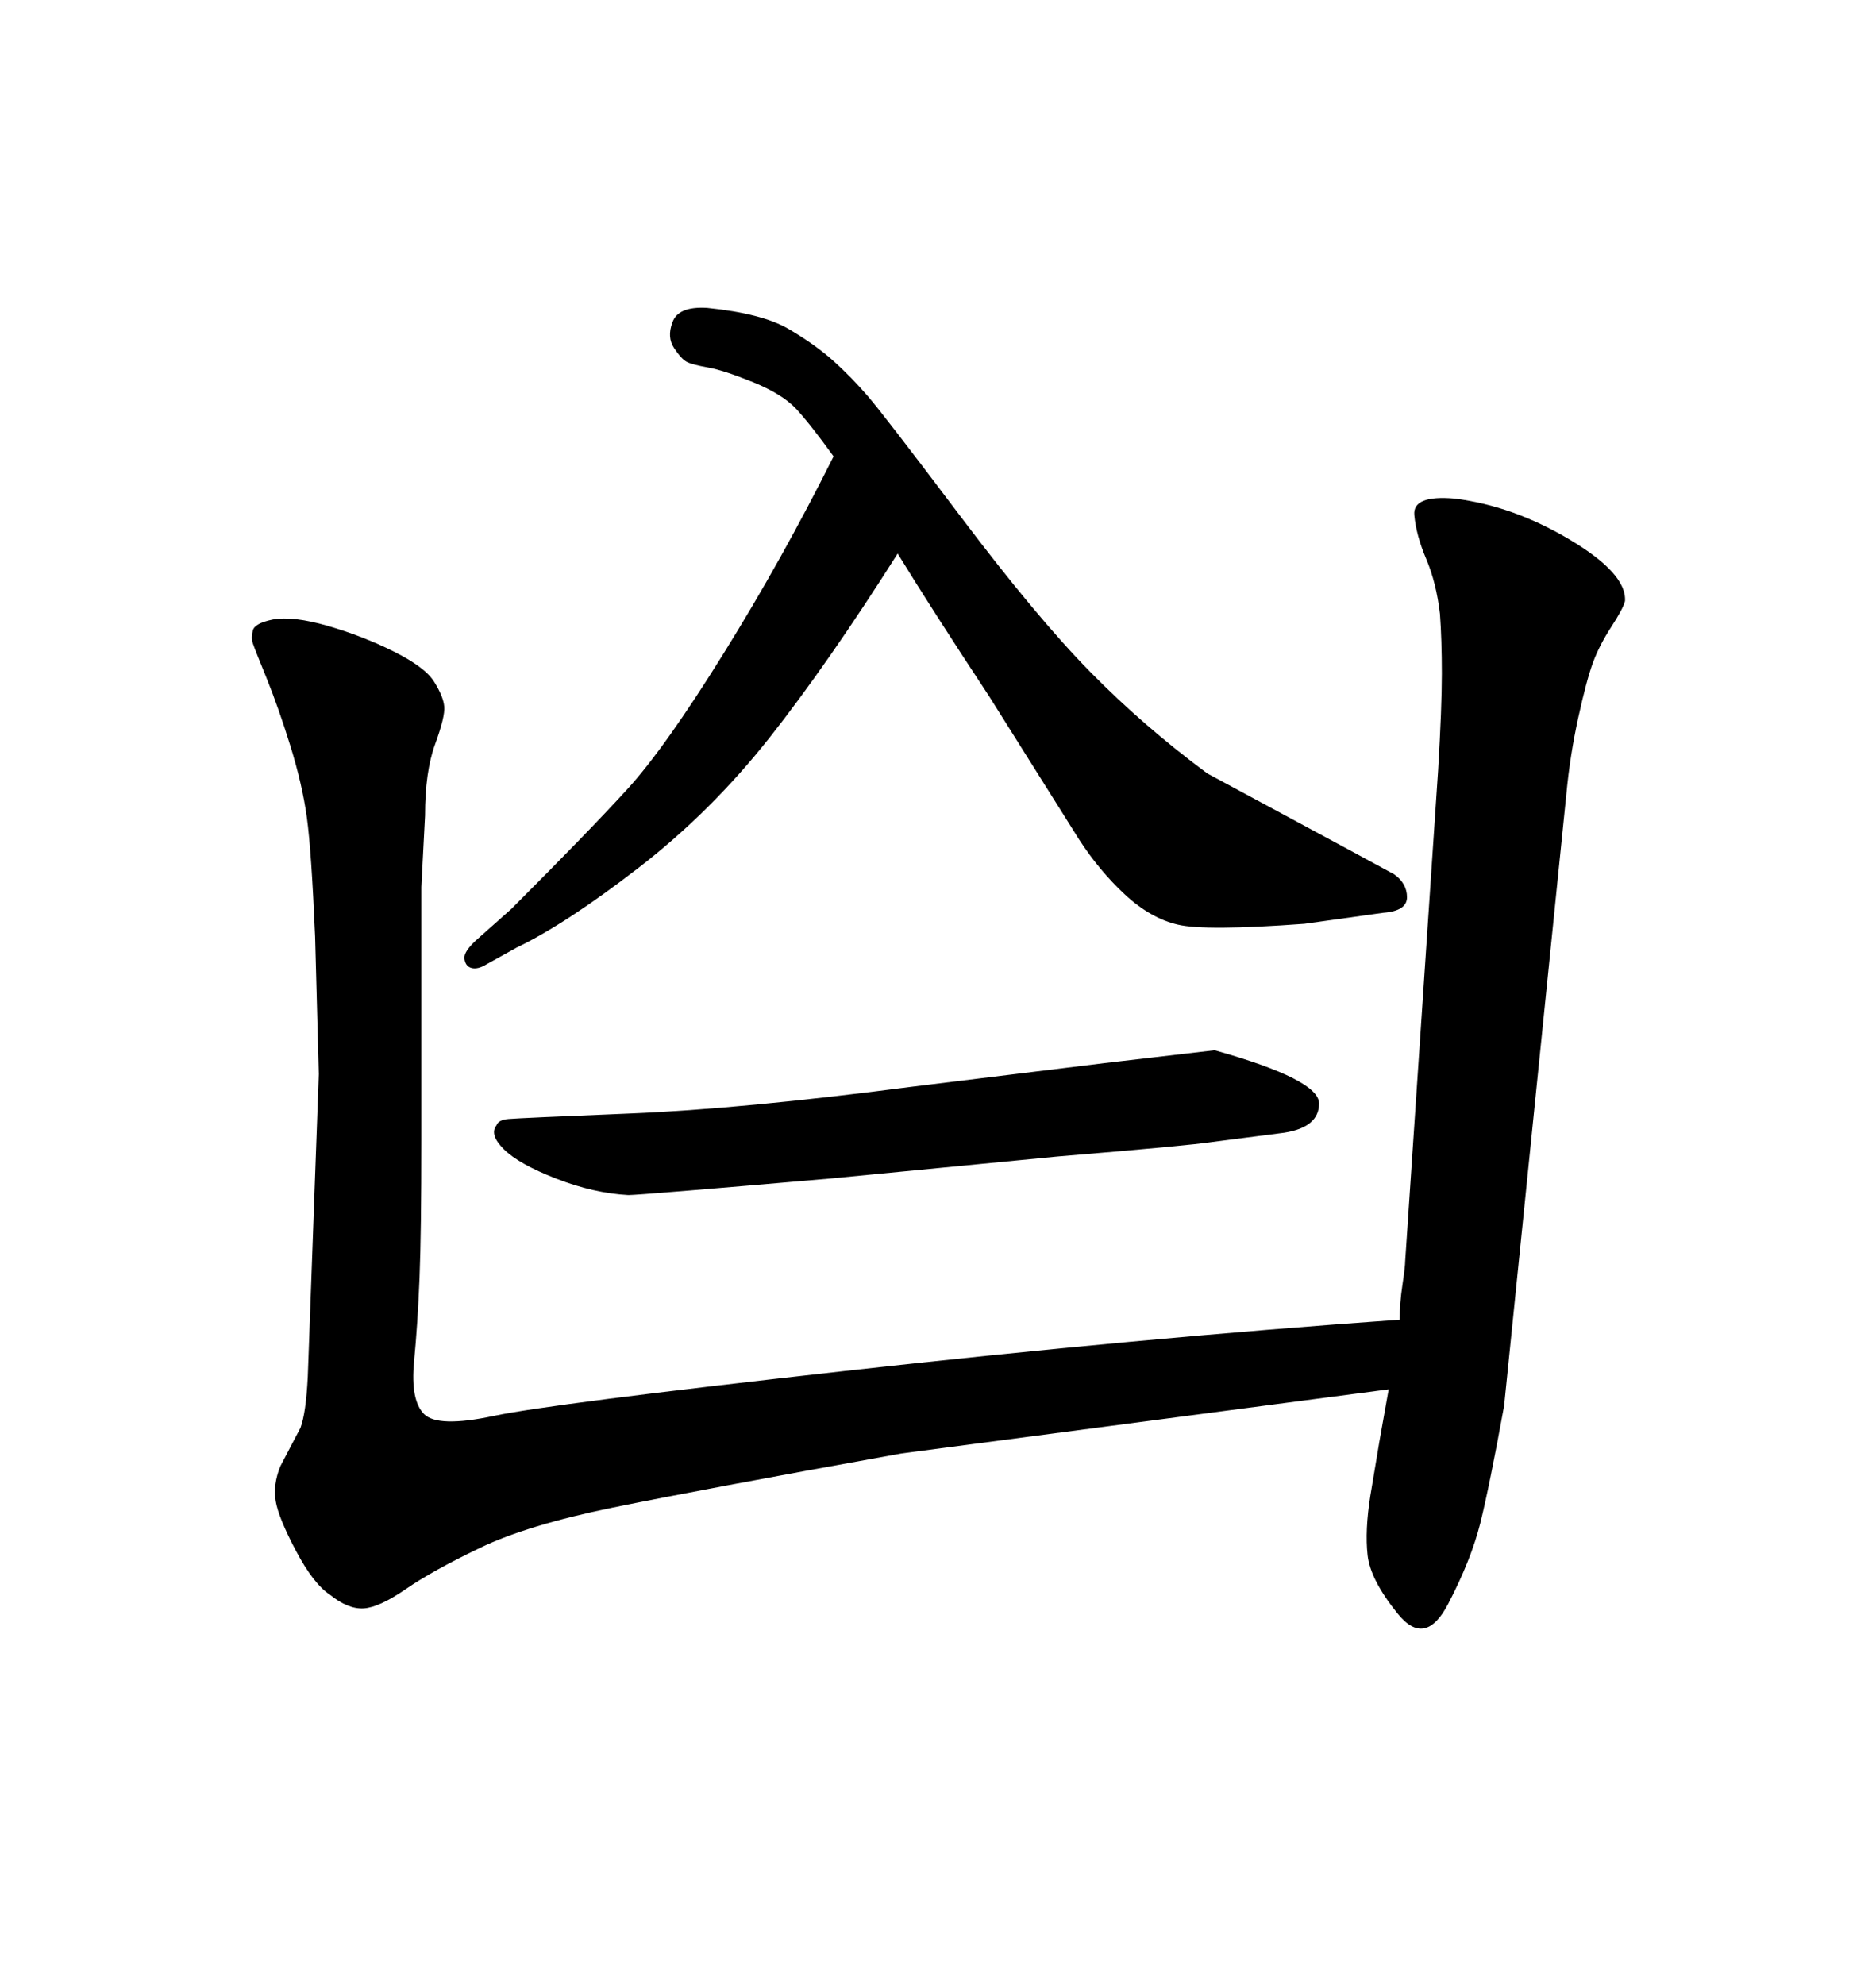 <svg xmlns="http://www.w3.org/2000/svg" xmlns:xlink="http://www.w3.org/1999/xlink" width="300" height="317.285"><path d="M222.07 222.07L222.07 222.07L144.14 232.32Q111.62 238.18 98.00 240.97Q84.38 243.75 76.76 247.41Q69.14 251.07 64.89 254.00Q60.64 256.93 58.15 257.08Q55.66 257.23 52.73 254.88L52.73 254.88Q50.10 253.13 47.31 247.85Q44.53 242.58 44.09 239.94Q43.65 237.30 44.82 234.38L44.82 234.38L48.05 228.22Q48.93 225.88 49.22 220.02L49.22 220.02L50.98 171.68L50.39 149.71Q49.80 135.94 49.07 130.66Q48.34 125.39 46.44 119.24Q44.53 113.09 42.63 108.40Q40.72 103.71 40.43 102.83Q40.14 101.95 40.43 100.78Q40.72 99.61 43.65 99.02L43.65 99.02Q46.88 98.44 52.44 100.05Q58.01 101.66 62.99 104.15Q67.97 106.64 69.43 108.98Q70.90 111.33 71.04 112.94Q71.19 114.55 69.58 118.95Q67.97 123.34 67.97 130.37L67.97 130.37L67.38 141.80Q67.38 167.58 67.38 182.23Q67.38 196.88 67.09 204.20Q66.80 211.52 66.21 217.68Q65.63 223.83 67.82 226.03Q70.02 228.22 78.96 226.32Q87.89 224.41 135.06 219.14Q182.23 213.87 223.83 210.94L223.83 210.94Q223.83 208.30 224.27 205.37Q224.71 202.44 224.71 201.56L224.71 201.56L229.98 123.05Q230.57 113.09 230.57 107.67Q230.57 102.25 230.27 98.14L230.27 98.14Q229.69 93.16 228.08 89.36Q226.46 85.55 226.17 82.32Q225.88 79.10 232.62 79.69L232.62 79.69Q241.99 80.86 251.07 86.28Q260.16 91.70 259.86 96.09L259.86 96.09Q259.57 97.27 257.67 100.20Q255.76 103.13 254.74 105.91Q253.71 108.69 252.39 114.70Q251.07 120.70 250.49 126.86L250.49 126.86L240.53 224.71Q238.18 237.60 236.72 243.46Q235.25 249.32 231.59 256.35Q227.93 263.38 223.54 257.96Q219.14 252.54 218.70 248.58Q218.26 244.63 219.14 239.06L219.14 239.06L220.61 230.27L222.07 222.07ZM143.55 88.48L143.55 88.48Q132.42 106.05 123.05 117.92Q113.67 129.79 102.10 138.72Q90.53 147.66 82.62 151.46L82.62 151.46L77.34 154.39Q76.17 154.98 75.29 154.69Q74.41 154.39 74.27 153.22Q74.12 152.05 76.46 150L76.46 150L81.74 145.31Q94.34 132.71 100.34 126.12Q106.35 119.53 115.72 104.44Q125.10 89.36 133.30 72.95L133.30 72.95Q129.49 67.68 127.29 65.33Q125.10 62.99 120.41 61.08Q115.72 59.18 113.23 58.74Q110.74 58.30 109.86 57.86Q108.98 57.42 107.81 55.66Q106.64 53.91 107.52 51.56L107.52 51.56Q108.40 48.93 113.09 49.22L113.09 49.22Q121.88 50.10 126.12 52.59Q130.37 55.08 133.30 57.71Q136.23 60.35 138.87 63.43Q141.50 66.50 153.66 82.62Q165.82 98.73 174.32 107.37Q182.81 116.02 193.07 123.63L193.07 123.63L215.92 135.94L222.95 139.75Q225 141.21 225 143.41Q225 145.61 221.19 145.90L221.19 145.90L208.59 147.66Q192.77 148.83 188.38 147.80Q183.98 146.78 179.88 142.97Q175.78 139.16 172.56 134.18L172.56 134.18L158.20 111.33Q149.12 97.56 143.55 88.48ZM205.37 181.05L205.37 181.05L193.95 182.52Q190.14 183.11 169.04 184.86L169.04 184.86L132.71 188.38Q102.25 191.02 100.49 191.02L100.49 191.02Q94.92 190.72 88.92 188.38Q82.91 186.04 80.57 183.69Q78.22 181.35 79.39 179.88L79.39 179.88Q79.69 179.00 81.30 178.86Q82.91 178.71 100.78 177.98Q118.65 177.25 145.61 173.73L145.61 173.73L176.66 169.92L194.24 167.87Q210.94 172.56 210.94 176.37Q210.94 180.18 205.37 181.05Z"/></svg>